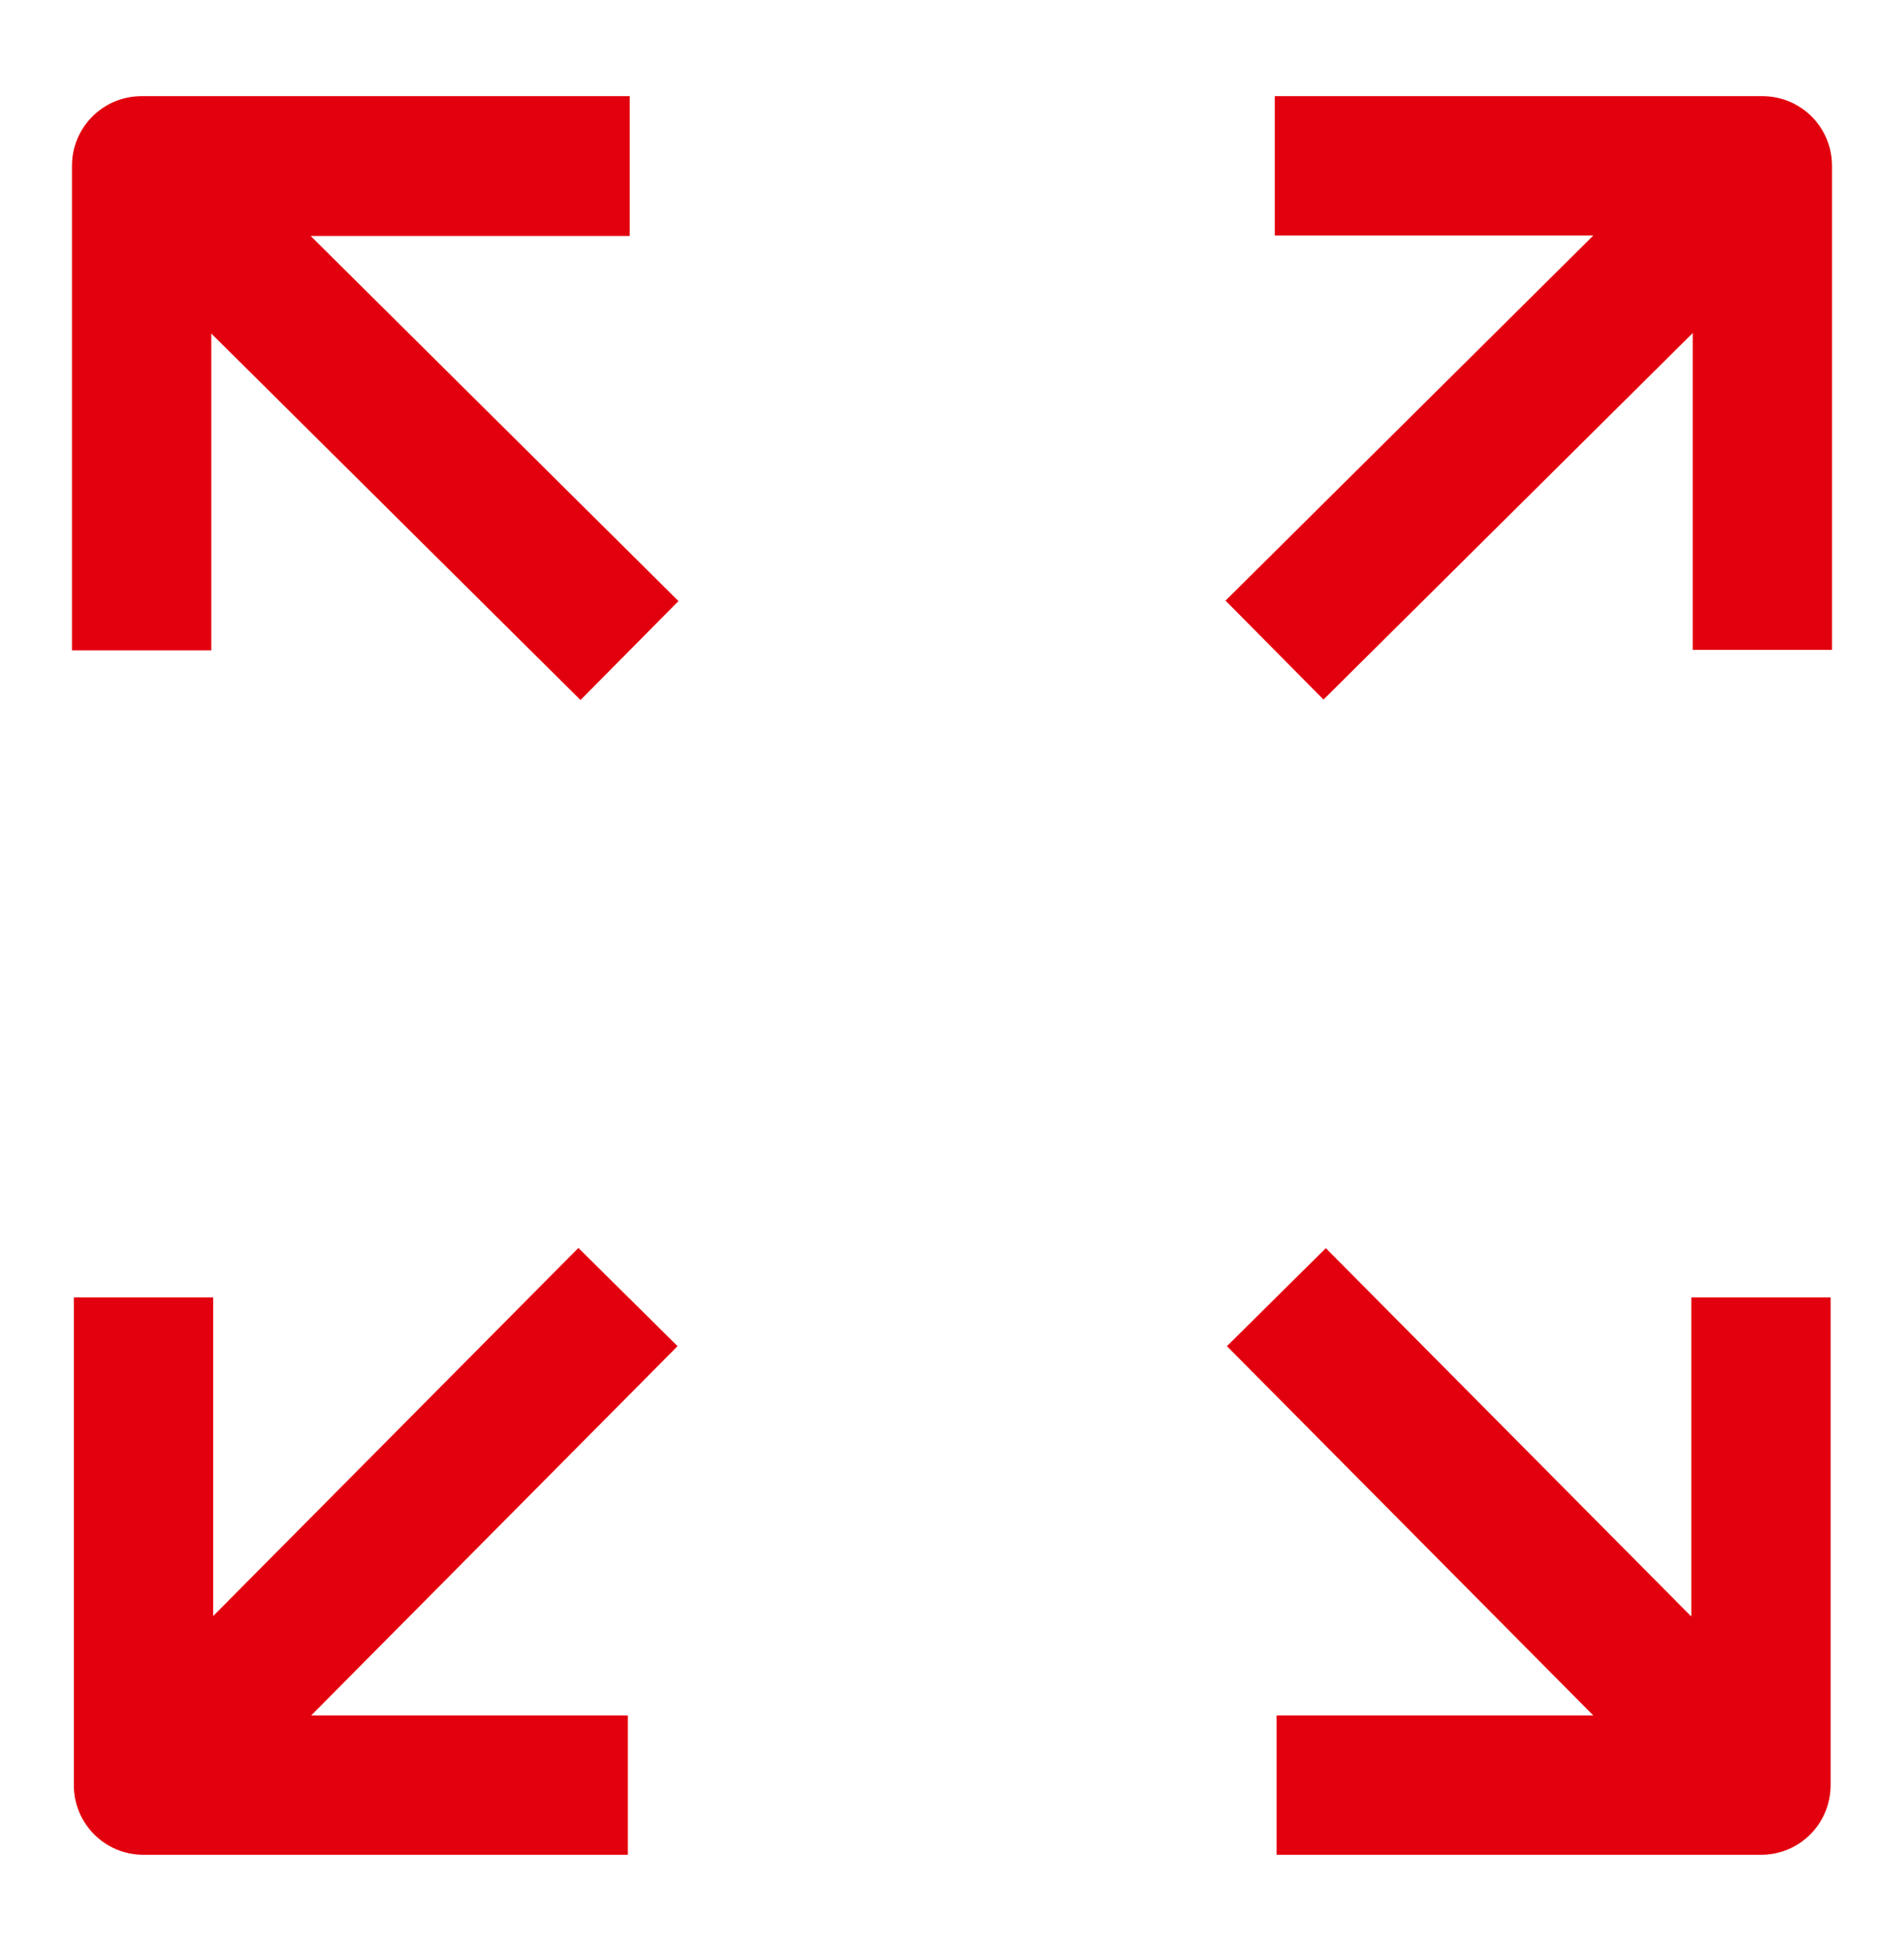 <svg xmlns="http://www.w3.org/2000/svg" id="Icons" viewBox="0 0 41 42"><defs><style>      .cls-1 {        fill: #e3000e;        stroke-width: 0px;      }    </style></defs><path class="cls-1" d="M12.45,26.87l-7.86,7.92v-6.86H1.59v10.5c0,.83.67,1.5,1.5,1.5h10.43v-3h-6.82l7.89-7.95-2.13-2.11Z"></path><path class="cls-1" d="M13.56,5.07v-3H3.05c-.83,0-1.5.67-1.5,1.5v10.43h3v-6.82l7.95,7.89,2.11-2.13-7.92-7.86h6.86Z"></path><path class="cls-1" d="M36.41,34.79l-7.86-7.92-2.13,2.11,7.89,7.95h-6.82v3h10.43c.83,0,1.5-.67,1.5-1.5v-10.5h-3v6.86Z"></path><path class="cls-1" d="M37.95,2.07h-10.5v3h6.86l-7.92,7.86,2.11,2.13,7.95-7.89v6.82h3V3.57c0-.83-.67-1.5-1.5-1.5Z"></path></svg>
